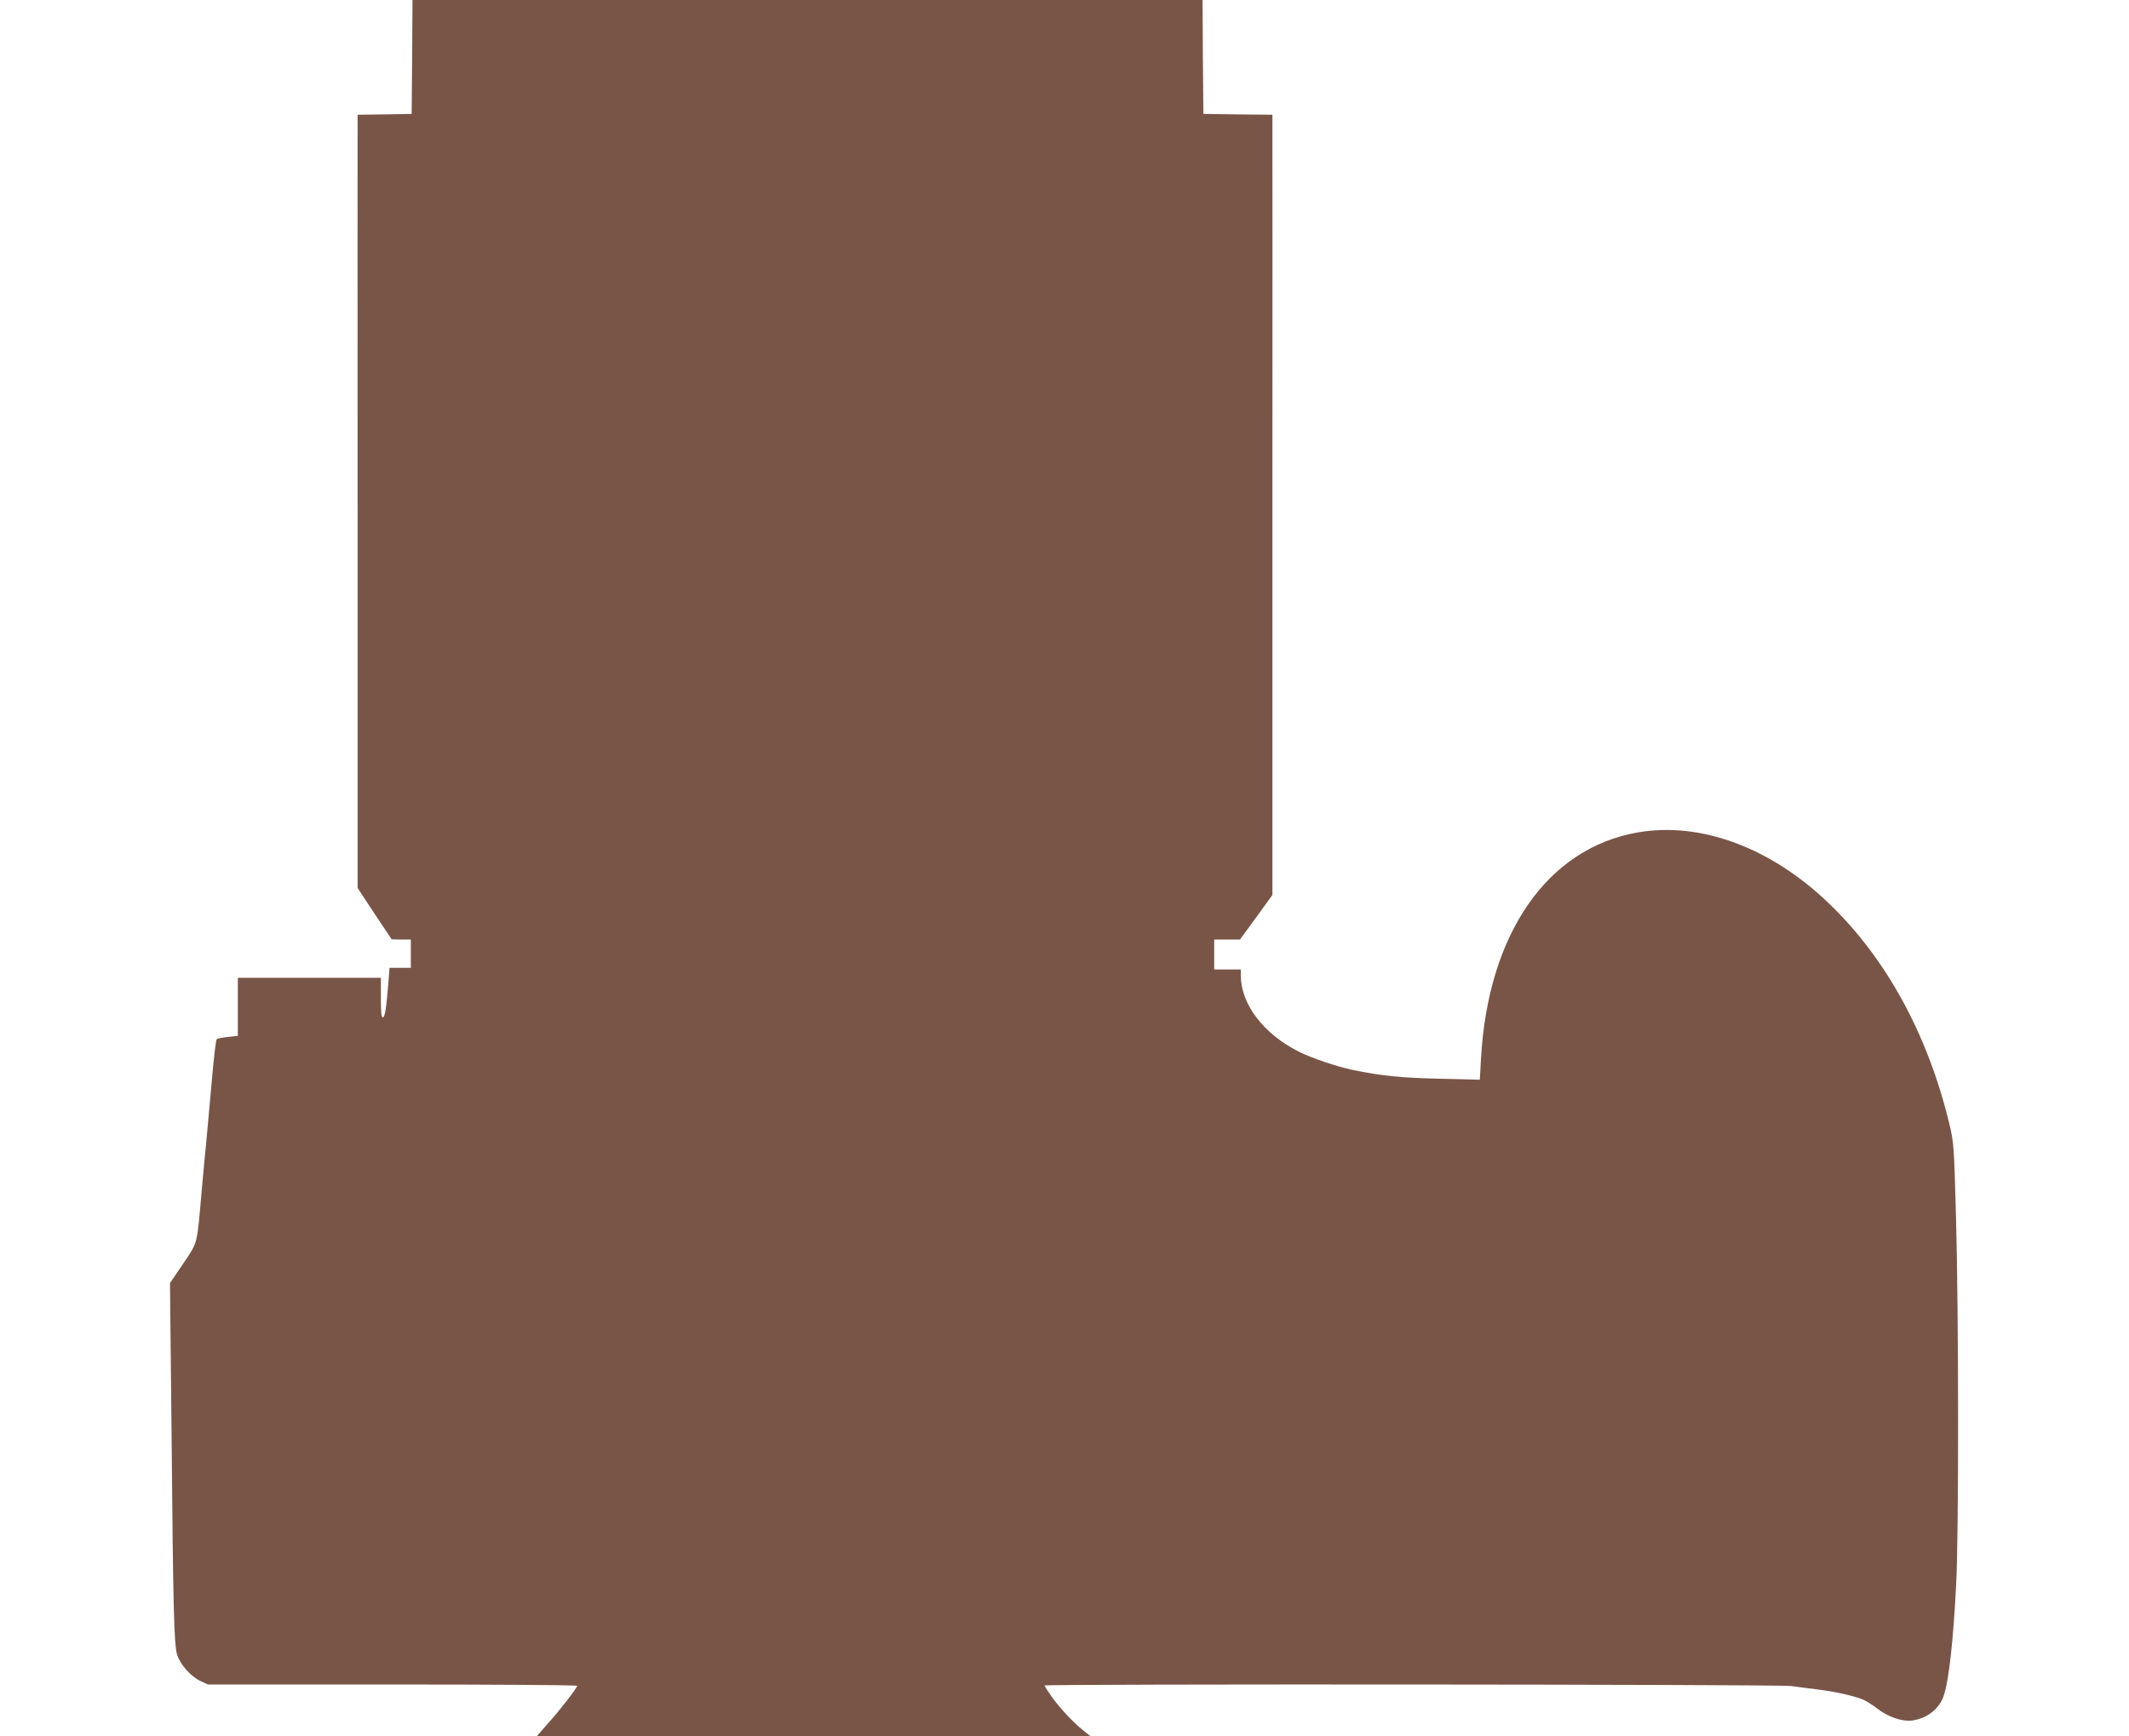 <?xml version="1.0" standalone="no"?>
<!DOCTYPE svg PUBLIC "-//W3C//DTD SVG 20010904//EN"
 "http://www.w3.org/TR/2001/REC-SVG-20010904/DTD/svg10.dtd">
<svg version="1.0" xmlns="http://www.w3.org/2000/svg"
 width="1280pt" height="1044pt" viewBox="0 0 1280 1044"
 preserveAspectRatio="xMidYMid meet">
<g transform="translate(0,1044) scale(0.1,-0.1)"
fill="#795548" stroke="none">
<path d="M2478 10098 l-3 -343 -162 -3 -163 -2 0 -78 c0 -42 -1 -1088 0 -2324
l0 -2248 102 -155 103 -154 58 -1 57 0 0 -85 0 -85 -64 0 -64 0 -6 -78 c-13
-160 -21 -216 -33 -220 -10 -3 -13 25 -13 117 l0 121 -430 0 -430 0 0 -175 0
-174 -59 -7 c-32 -3 -63 -9 -68 -13 -5 -3 -19 -123 -31 -266 -13 -143 -27
-303 -32 -355 -6 -52 -17 -176 -26 -275 -31 -352 -22 -318 -112 -453 l-80
-118 9 -864 c10 -1113 15 -1315 35 -1374 20 -59 82 -128 139 -155 l45 -21
1110 0 c610 0 1110 -3 1110 -8 0 -12 -108 -152 -178 -229 l-64 -73 1663 0
1664 0 -40 32 c-61 48 -141 134 -191 203 -24 35 -44 65 -44 69 0 10 4414 7
4488 -3 37 -5 110 -15 162 -21 113 -14 237 -43 282 -66 18 -9 53 -32 76 -50
64 -49 146 -77 204 -71 90 11 165 67 193 146 31 90 58 321 76 676 16 291 15
1636 -1 2205 -12 436 -13 448 -41 565 -129 535 -381 996 -726 1325 -348 334
-770 490 -1147 424 -544 -95 -900 -609 -942 -1361 l-7 -126 -246 6 c-236 6
-343 17 -519 53 -92 19 -249 72 -322 109 -213 107 -349 285 -350 458 l0 37
-80 0 -80 0 0 90 0 90 78 0 77 0 98 134 97 134 0 2264 c1 1244 0 2300 0 2345
l0 83 -207 2 -208 3 -3 343 -2 342 -2375 0 -2375 0 -2 -342z"/>
</g>
</svg>

